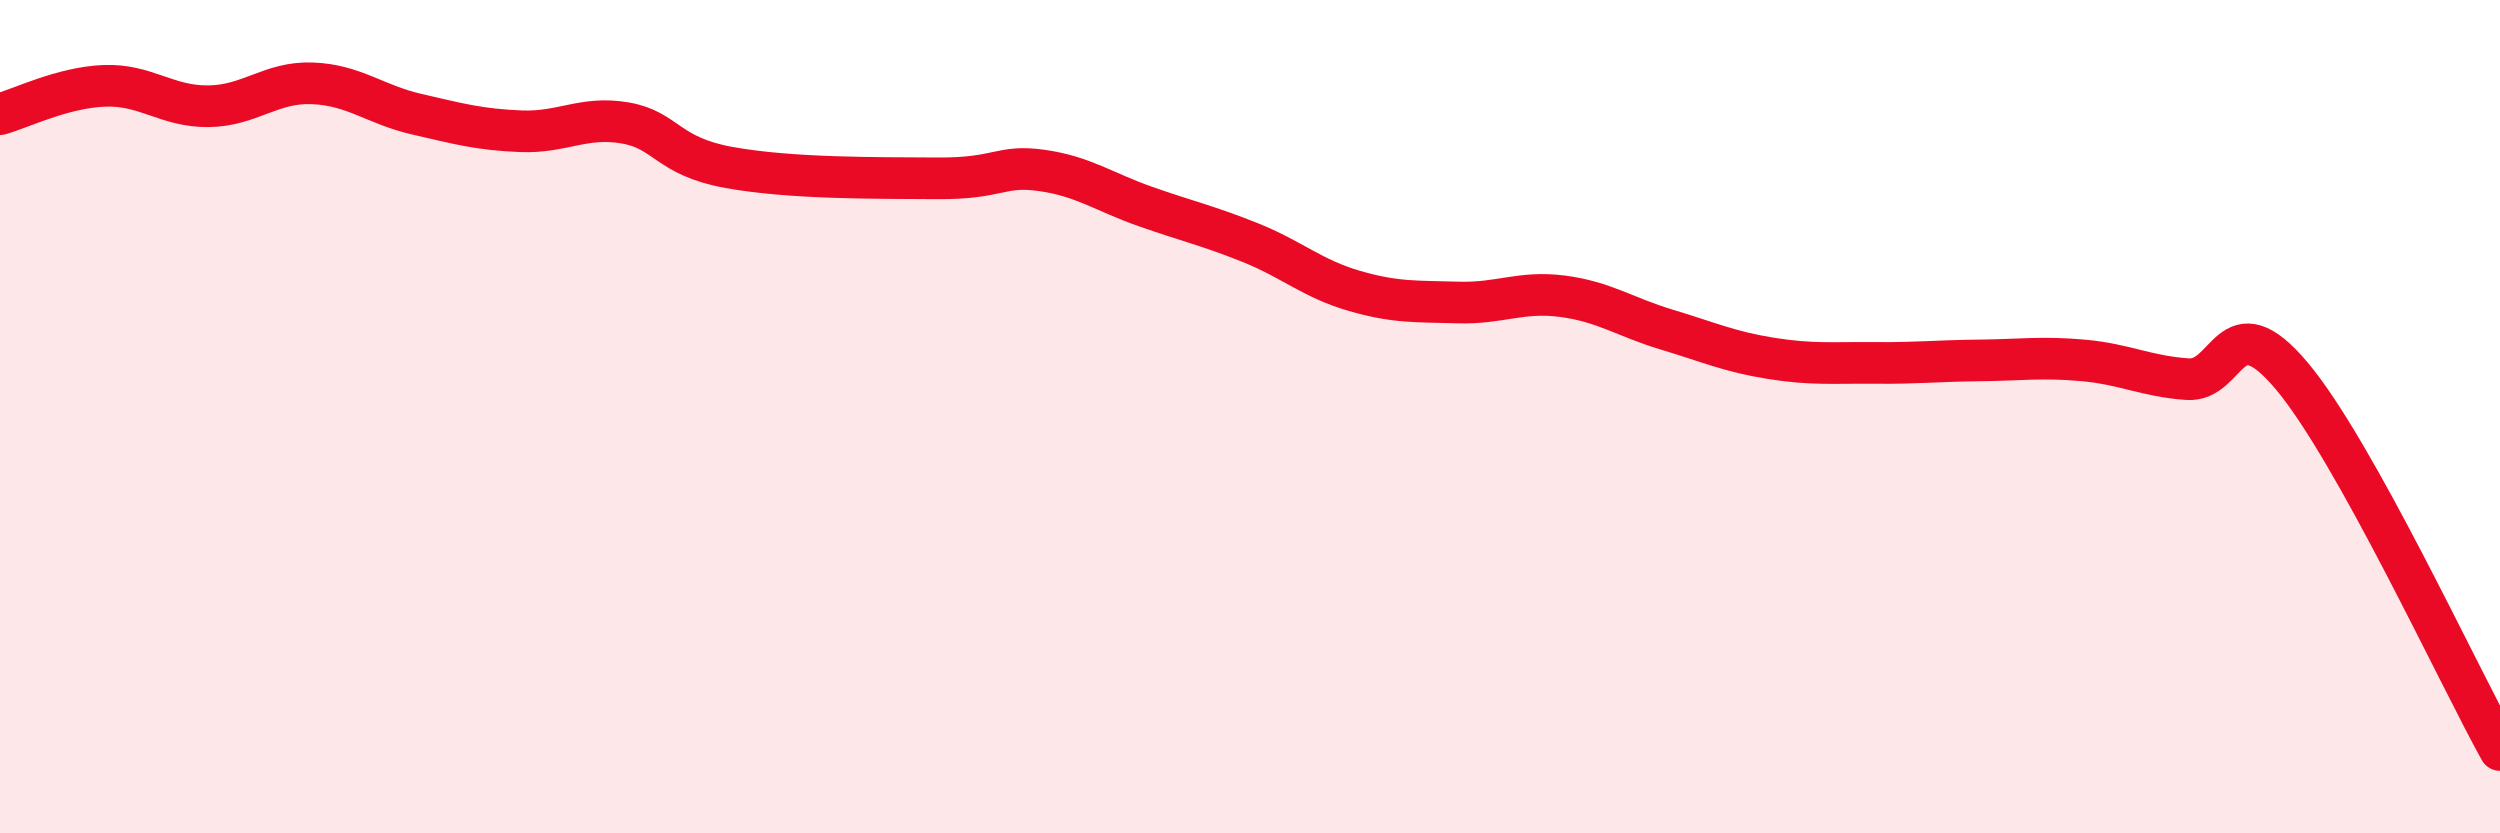 
    <svg width="60" height="20" viewBox="0 0 60 20" xmlns="http://www.w3.org/2000/svg">
      <path
        d="M 0,2.74 C 0.5,2.6 1.5,2.1 2.5,2.06 C 3.5,2.02 4,2.56 5,2.55 C 6,2.54 6.5,1.96 7.5,2 C 8.5,2.04 9,2.51 10,2.74 C 11,2.97 11.5,3.11 12.5,3.15 C 13.5,3.19 14,2.78 15,2.95 C 16,3.12 16,3.75 17.5,4.02 C 19,4.29 21,4.27 22.5,4.28 C 24,4.29 24,3.95 25,4.09 C 26,4.23 26.5,4.61 27.5,4.96 C 28.5,5.31 29,5.42 30,5.82 C 31,6.22 31.5,6.69 32.5,6.98 C 33.5,7.27 34,7.23 35,7.26 C 36,7.29 36.5,6.98 37.5,7.11 C 38.5,7.24 39,7.61 40,7.91 C 41,8.21 41.5,8.44 42.5,8.6 C 43.5,8.76 44,8.7 45,8.71 C 46,8.72 46.5,8.66 47.5,8.65 C 48.5,8.64 49,8.56 50,8.65 C 51,8.74 51.5,9.03 52.5,9.1 C 53.5,9.17 53.5,7.24 55,9.02 C 56.5,10.8 59,16.2 60,18L60 20L0 20Z"
        fill="#EB0A25"
        opacity="0.1"
        stroke-linecap="round"
        stroke-linejoin="round"
      />
      <path
        d="M 0,2.74 C 0.5,2.6 1.5,2.1 2.5,2.06 C 3.5,2.02 4,2.56 5,2.55 C 6,2.54 6.5,1.96 7.5,2 C 8.5,2.04 9,2.51 10,2.74 C 11,2.97 11.5,3.11 12.5,3.15 C 13.5,3.19 14,2.78 15,2.95 C 16,3.12 16,3.75 17.5,4.02 C 19,4.29 21,4.27 22.5,4.28 C 24,4.29 24,3.95 25,4.09 C 26,4.23 26.5,4.61 27.5,4.96 C 28.5,5.31 29,5.42 30,5.82 C 31,6.22 31.5,6.69 32.5,6.98 C 33.5,7.27 34,7.23 35,7.26 C 36,7.29 36.5,6.98 37.5,7.11 C 38.5,7.24 39,7.61 40,7.91 C 41,8.21 41.5,8.44 42.5,8.6 C 43.5,8.76 44,8.7 45,8.71 C 46,8.72 46.5,8.66 47.5,8.65 C 48.5,8.64 49,8.56 50,8.65 C 51,8.74 51.5,9.03 52.5,9.1 C 53.5,9.17 53.5,7.24 55,9.02 C 56.5,10.8 59,16.2 60,18"
        stroke="#EB0A25"
        stroke-width="1"
        fill="none"
        stroke-linecap="round"
        stroke-linejoin="round"
      />
    </svg>
  
